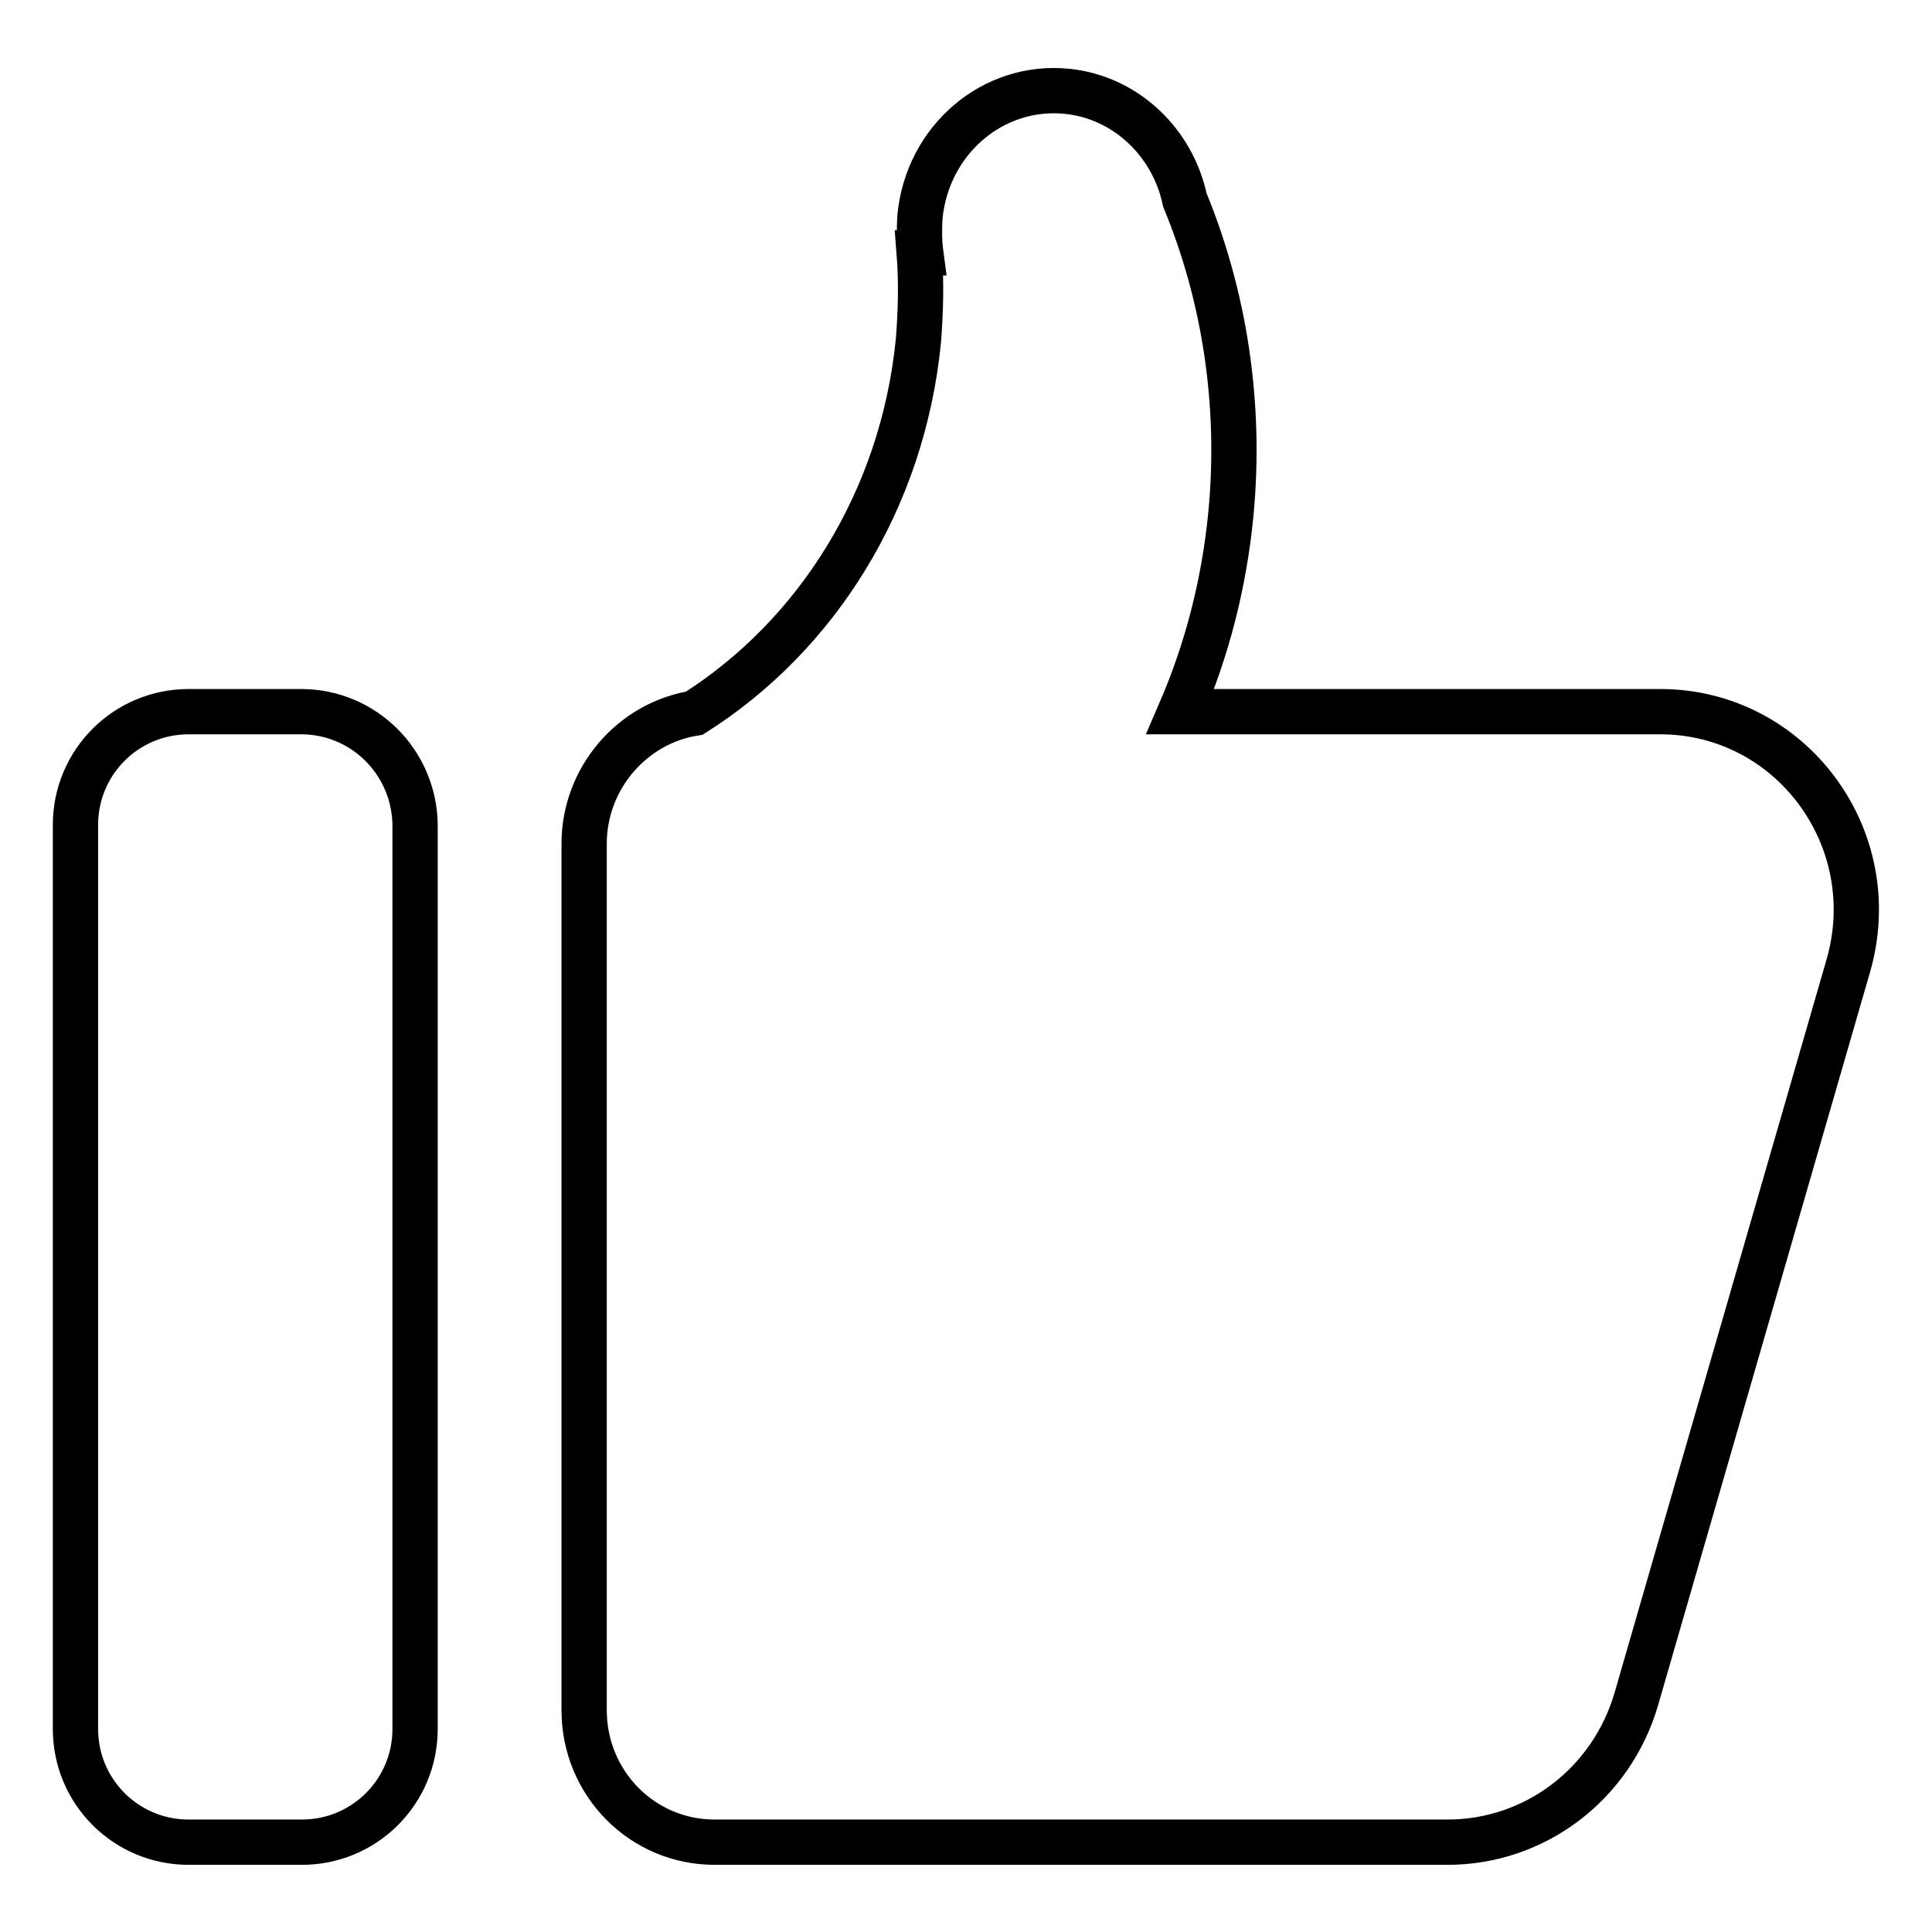 <?xml version="1.0" encoding="utf-8"?>
<!-- Svg Vector Icons : http://www.onlinewebfonts.com/icon -->
<!DOCTYPE svg PUBLIC "-//W3C//DTD SVG 1.1//EN" "http://www.w3.org/Graphics/SVG/1.1/DTD/svg11.dtd">
<svg version="1.1" xmlns="http://www.w3.org/2000/svg" xmlns:xlink="http://www.w3.org/1999/xlink" x="0px" y="0px" viewBox="0 0 256 256" enable-background="new 0 0 256 256" xml:space="preserve">
<g> <path stroke-width="6" fill-opacity="0" stroke="#000000"  d="M220,94.3h-63.6c3.5-8.1,5.8-16.9,6.7-26.2c1.4-14.7-0.9-29-6.1-41.6c-1.6-7.6-7.8-13.6-15.6-14.4 c-9.8-1-18.5,6.4-19.5,16.6c-0.1,1.6-0.1,3.3,0.1,4.8h-0.2c0.3,3.8,0.2,7.7-0.1,11.6c-2.1,21.3-13.6,39.2-29.7,49.4 c-8.2,1.3-14.6,8.6-14.6,17.3v114.8c0,9.7,7.7,17.5,17.3,17.5h97.1c11.6,0,21.7-7.7,25-18.9l28.1-97.2 C249.8,111.1,237.3,94.3,220,94.3z M39.9,94.3H25c-8.3,0-15,6.7-15,15v119.8c0,8.3,6.7,15,15,15h15c8.3,0,15-6.7,15-15V109.3 C54.9,101,48.2,94.3,39.9,94.3z"/></g>
</svg>